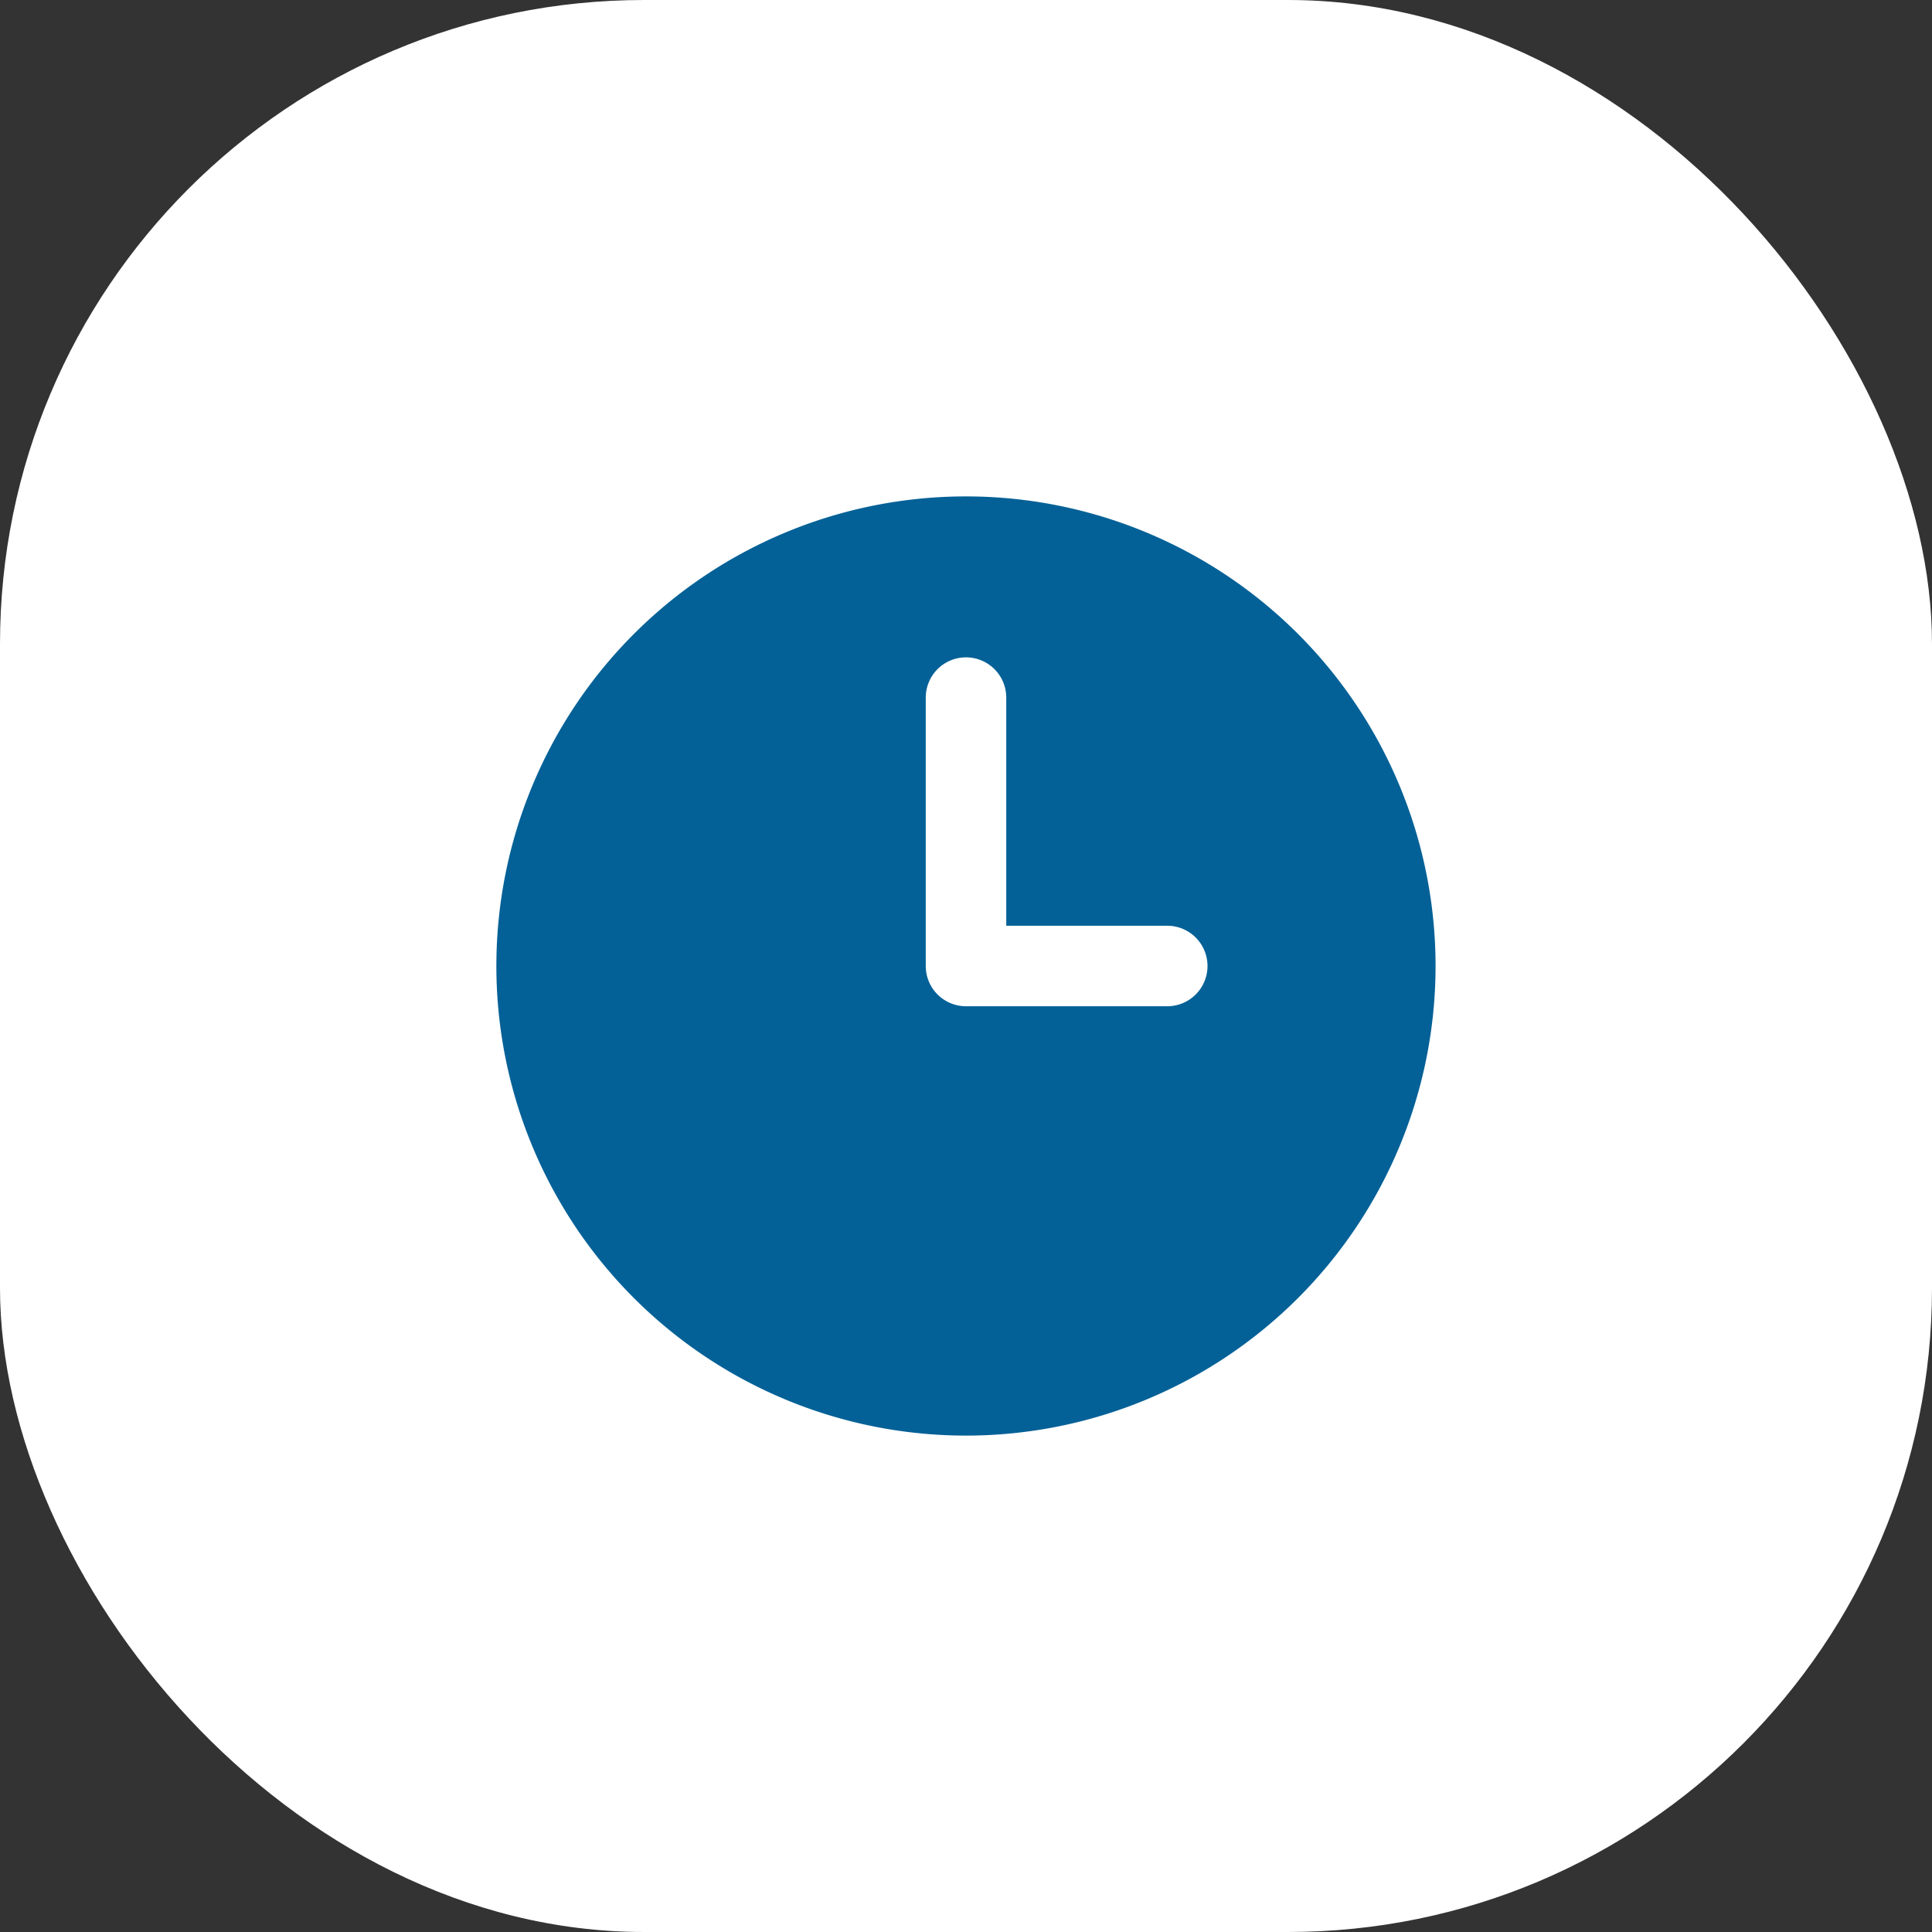 <?xml version="1.0" encoding="UTF-8"?> <svg xmlns="http://www.w3.org/2000/svg" width="24" height="24" fill="none"><rect width="100%" height="100%" fill="#333333" stroke="none"/><rect width="24" height="24" fill="#fff" rx="8"></rect><path fill="#046197" fill-rule="evenodd" d="M17.833 12a5.833 5.833 0 1 1-11.667 0 5.833 5.833 0 0 1 11.667 0M12 8.166a.5.5 0 0 1 .5.5V11.5h2a.5.5 0 1 1 0 1H12a.5.5 0 0 1-.5-.5V8.666a.5.5 0 0 1 .5-.5" clip-rule="evenodd"></path></svg> 